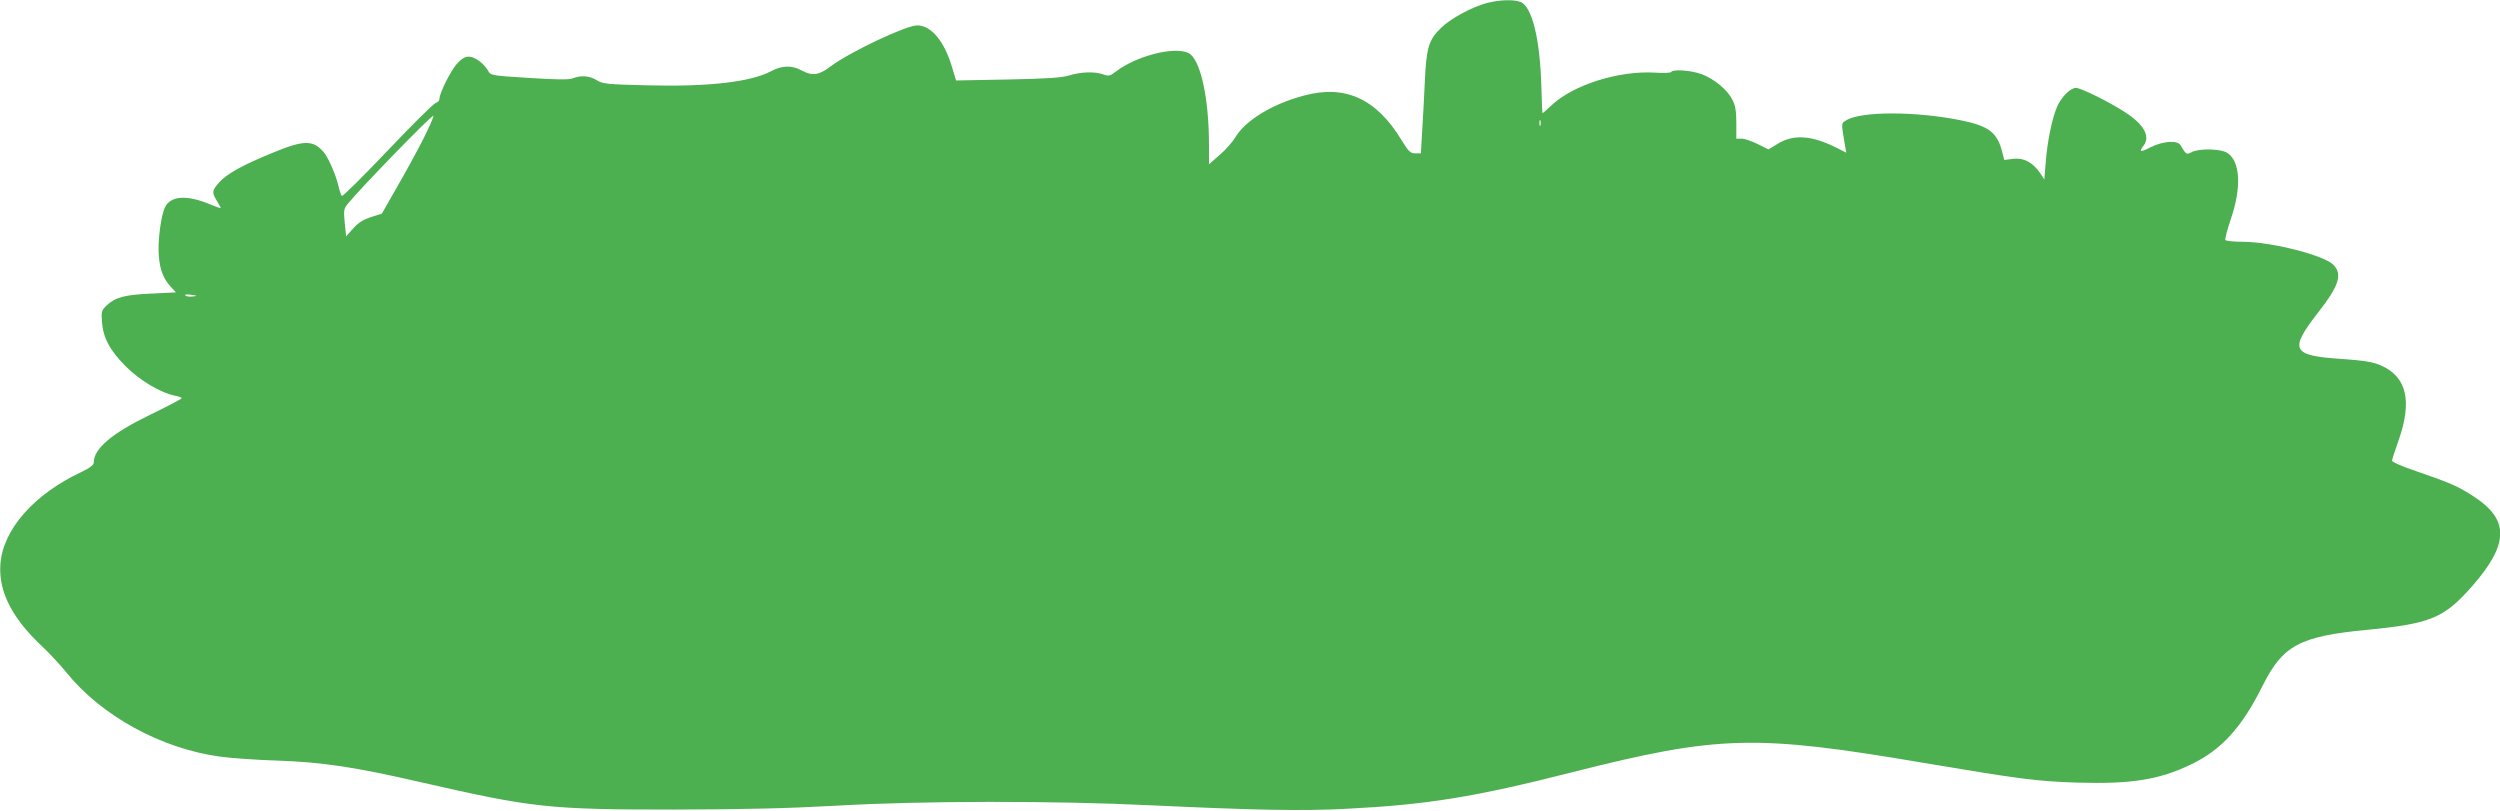 <?xml version="1.0" standalone="no"?>
<!DOCTYPE svg PUBLIC "-//W3C//DTD SVG 20010904//EN"
 "http://www.w3.org/TR/2001/REC-SVG-20010904/DTD/svg10.dtd">
<svg version="1.0" xmlns="http://www.w3.org/2000/svg"
 width="1280pt" height="415pt" viewBox="0 0 1280 415"
 preserveAspectRatio="xMidYMid meet">
<g transform="translate(0,415) scale(0.1,-0.1)"
fill="#4caf50" stroke="none">
<path d="M7611 4134 c-75 -20 -184 -79 -232 -126 -64 -62 -76 -100 -84 -278
-4 -85 -10 -202 -14 -260 l-6 -105 -29 0 c-25 0 -34 9 -71 69 -129 212 -289
284 -501 226 -161 -43 -298 -127 -349 -213 -14 -23 -49 -64 -80 -90 l-55 -48
0 98 c0 246 -45 444 -106 472 -74 34 -264 -15 -369 -94 -31 -24 -38 -26 -66
-16 -45 16 -116 13 -174 -5 -39 -12 -111 -17 -315 -21 l-265 -5 -22 73 c-39
129 -106 209 -177 209 -58 0 -348 -138 -445 -211 -59 -45 -92 -49 -148 -19
-50 27 -100 25 -156 -5 -104 -55 -321 -80 -630 -72 -207 5 -230 7 -261 26 -37
23 -80 27 -123 10 -20 -8 -81 -7 -225 2 -192 12 -197 13 -209 37 -21 37 -68
72 -99 72 -20 0 -37 -11 -61 -37 -33 -38 -89 -150 -89 -179 0 -9 -9 -18 -19
-21 -11 -3 -122 -113 -247 -245 -125 -131 -230 -236 -234 -231 -4 4 -13 31
-19 58 -13 53 -51 140 -73 165 -54 64 -101 64 -259 -1 -157 -64 -238 -109
-278 -154 -36 -42 -37 -49 -11 -93 11 -18 20 -34 20 -37 0 -2 -27 7 -60 21
-115 47 -195 41 -224 -15 -22 -42 -39 -176 -33 -251 6 -73 24 -119 64 -161
l24 -26 -123 -6 c-139 -6 -187 -19 -230 -59 -28 -26 -30 -32 -26 -86 6 -81 40
-146 122 -228 73 -73 180 -136 252 -150 19 -3 34 -9 34 -13 0 -3 -71 -41 -158
-83 -199 -96 -292 -175 -292 -246 0 -13 -19 -27 -62 -48 -245 -115 -403 -295
-416 -473 -10 -138 58 -273 209 -416 41 -38 99 -101 129 -138 179 -222 485
-390 787 -431 59 -8 189 -17 288 -20 233 -8 397 -32 740 -111 572 -131 656
-140 1295 -140 366 1 583 6 835 20 432 25 1109 26 1605 2 534 -25 777 -30
1004 -18 414 21 655 60 1151 186 755 191 938 196 1805 49 491 -83 578 -94 785
-101 277 -8 418 14 583 93 156 75 260 189 366 402 104 208 190 254 533 287
331 32 397 60 544 228 183 210 186 334 12 450 -84 56 -128 75 -298 133 -80 27
-129 49 -128 56 1 7 16 53 33 101 72 204 43 329 -92 387 -40 17 -84 24 -197
32 -258 17 -272 45 -123 237 108 138 127 197 78 246 -48 48 -314 116 -459 117
-48 0 -90 4 -93 9 -3 5 9 51 26 102 58 167 51 300 -16 344 -34 22 -145 24
-183 4 -26 -14 -28 -13 -57 36 -16 26 -89 21 -153 -11 -53 -27 -61 -25 -36 8
36 48 2 109 -94 171 -81 53 -227 125 -252 125 -29 0 -75 -47 -97 -97 -26 -62
-50 -178 -58 -286 l-7 -86 -21 32 c-37 55 -84 80 -137 74 l-47 -6 -11 42 c-25
99 -69 132 -211 161 -233 47 -516 47 -589 -1 -25 -16 -24 -9 -5 -126 l7 -39
-49 25 c-127 64 -220 71 -302 21 l-47 -29 -55 27 c-30 15 -67 28 -82 28 l-28
0 0 80 c0 61 -5 90 -20 119 -26 52 -92 106 -157 131 -54 20 -147 27 -157 11
-3 -4 -39 -6 -80 -3 -187 12 -424 -63 -534 -169 -23 -21 -43 -39 -44 -39 -2 0
-4 58 -6 128 -6 247 -47 419 -107 442 -36 14 -110 11 -174 -6z m-5445 -698
c-31 -61 -91 -171 -134 -245 l-77 -135 -55 -17 c-39 -13 -66 -29 -91 -58 l-37
-41 -7 70 c-6 63 -5 72 17 98 59 74 433 459 437 449 2 -5 -22 -60 -53 -121z
m5721 72 c-3 -7 -5 -2 -5 12 0 14 2 19 5 13 2 -7 2 -19 0 -25z m-6901 -876
c-16 -2 -32 0 -37 5 -5 5 7 7 29 4 34 -5 35 -6 8 -9z"/>
</g>
</svg>
